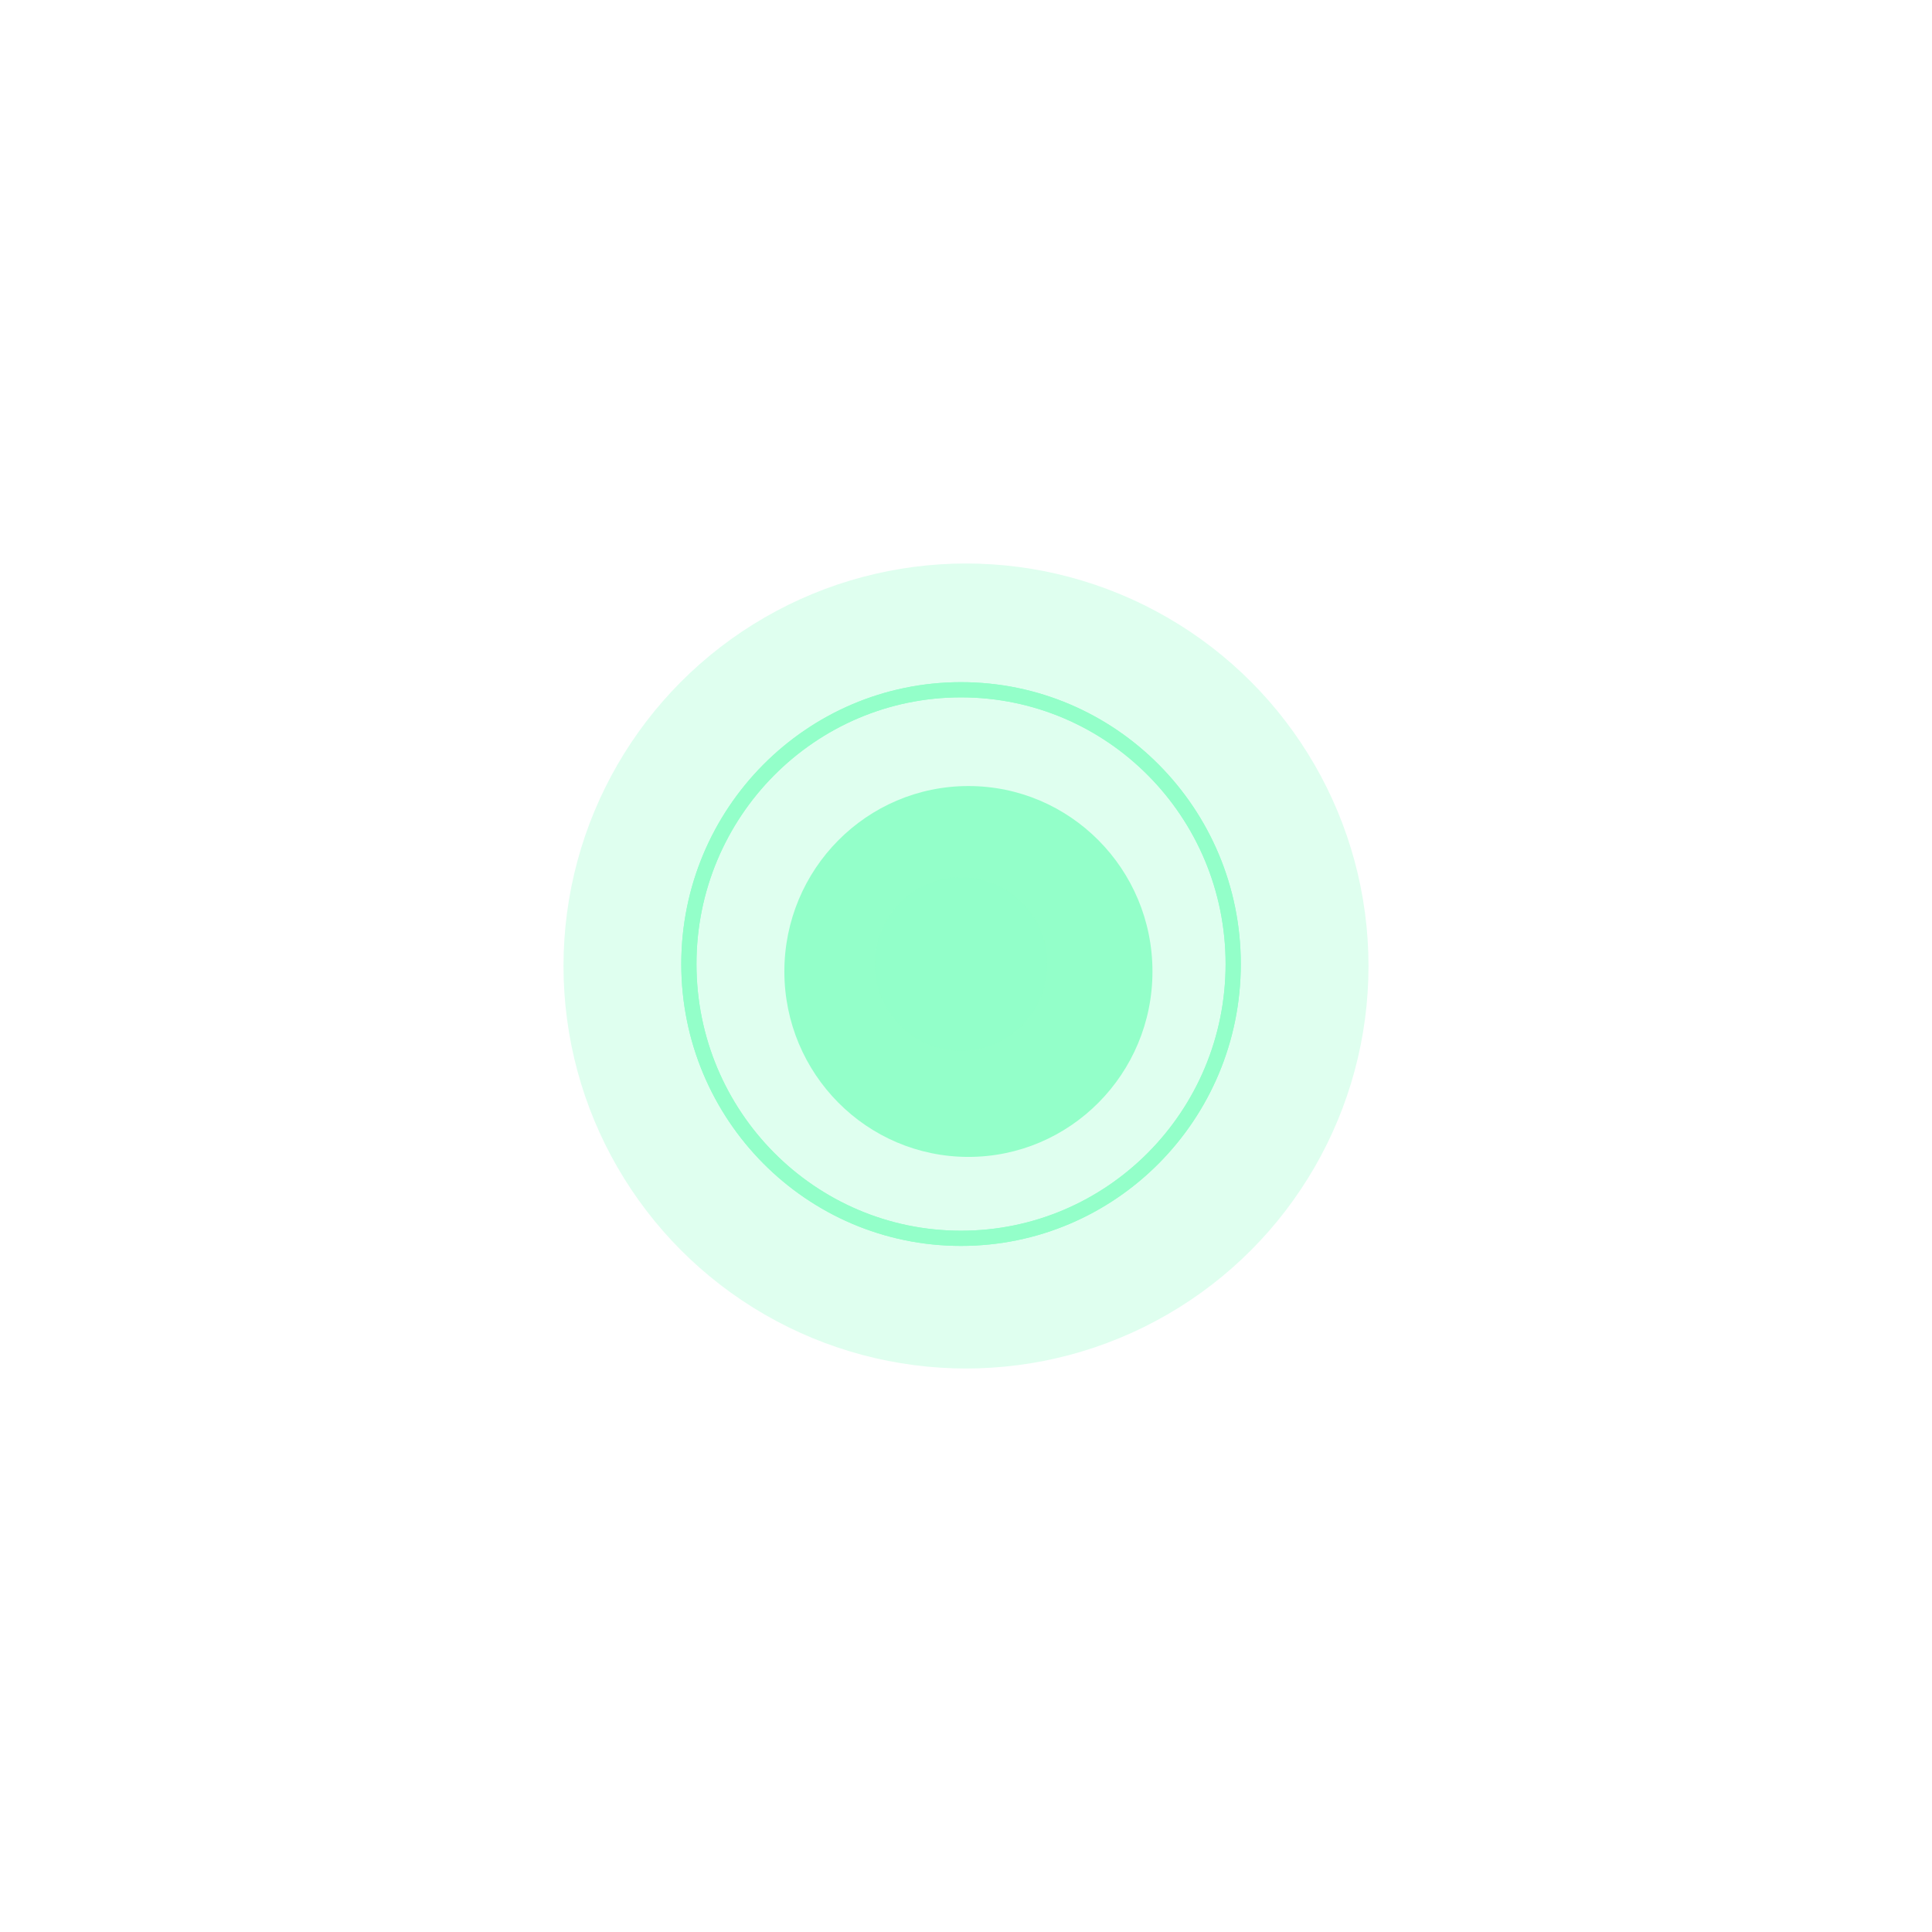<svg width="96" height="96" viewBox="0 0 96 96" fill="none" xmlns="http://www.w3.org/2000/svg">
<g filter="url(#filter0_f_4929_5926)">
<circle cx="48" cy="48" r="20" fill="#93FFC9" fill-opacity="0.3"/>
</g>
<g filter="url(#filter1_f_4929_5926)">
<ellipse cx="48.12" cy="48.272" rx="9.145" ry="9.214" fill="#93FFC9"/>
</g>
<g filter="url(#filter2_f_4929_5926)">
<path d="M47.753 34.274C55.219 34.274 61.277 40.373 61.277 47.902C61.277 55.431 55.219 61.531 47.753 61.531C40.287 61.531 34.23 55.431 34.23 47.902C34.23 40.373 40.288 34.275 47.753 34.274Z" stroke="#93FFC9" stroke-width="0.755"/>
</g>
<g filter="url(#filter3_f_4929_5926)">
<path d="M47.753 34.274C55.219 34.274 61.277 40.373 61.277 47.902C61.277 55.431 55.219 61.531 47.753 61.531C40.287 61.531 34.23 55.431 34.23 47.902C34.23 40.373 40.288 34.275 47.753 34.274Z" stroke="#93FFC9" stroke-width="0.755"/>
</g>
<g filter="url(#filter4_f_4929_5926)">
<ellipse cx="47.754" cy="47.902" rx="4.277" ry="4.309" fill="#93FFC9" fill-opacity="0.54"/>
</g>
<g style="mix-blend-mode:plus-lighter" filter="url(#filter5_f_4929_5926)">
<ellipse cx="47.754" cy="47.902" rx="4.277" ry="4.309" fill="#93FFC9" fill-opacity="0.88"/>
</g>
<g style="mix-blend-mode:plus-lighter" filter="url(#filter6_f_4929_5926)">
<ellipse cx="47.754" cy="47.902" rx="4.277" ry="4.309" fill="#93FFC9" fill-opacity="0.88"/>
</g>
<g style="mix-blend-mode:plus-lighter" filter="url(#filter7_f_4929_5926)">
<ellipse cx="47.754" cy="47.902" rx="4.277" ry="4.309" fill="#93FFC9" fill-opacity="0.88"/>
</g>
<defs>
<filter id="filter0_f_4929_5926" x="0.018" y="0.018" width="95.963" height="95.963" filterUnits="userSpaceOnUse" color-interpolation-filters="sRGB">
<feFlood flood-opacity="0" result="BackgroundImageFix"/>
<feBlend mode="normal" in="SourceGraphic" in2="BackgroundImageFix" result="shape"/>
<feGaussianBlur stdDeviation="13.991" result="effect1_foregroundBlur_4929_5926"/>
</filter>
<filter id="filter1_f_4929_5926" x="22.674" y="22.757" width="50.892" height="51.029" filterUnits="userSpaceOnUse" color-interpolation-filters="sRGB">
<feFlood flood-opacity="0" result="BackgroundImageFix"/>
<feBlend mode="normal" in="SourceGraphic" in2="BackgroundImageFix" result="shape"/>
<feGaussianBlur stdDeviation="8.15" result="effect1_foregroundBlur_4929_5926"/>
</filter>
<filter id="filter2_f_4929_5926" x="30.412" y="30.456" width="34.684" height="34.893" filterUnits="userSpaceOnUse" color-interpolation-filters="sRGB">
<feFlood flood-opacity="0" result="BackgroundImageFix"/>
<feBlend mode="normal" in="SourceGraphic" in2="BackgroundImageFix" result="shape"/>
<feGaussianBlur stdDeviation="1.721" result="effect1_foregroundBlur_4929_5926"/>
</filter>
<filter id="filter3_f_4929_5926" x="30.654" y="30.699" width="34.199" height="34.408" filterUnits="userSpaceOnUse" color-interpolation-filters="sRGB">
<feFlood flood-opacity="0" result="BackgroundImageFix"/>
<feBlend mode="normal" in="SourceGraphic" in2="BackgroundImageFix" result="shape"/>
<feGaussianBlur stdDeviation="1.599" result="effect1_foregroundBlur_4929_5926"/>
</filter>
<filter id="filter4_f_4929_5926" x="33.035" y="33.151" width="29.437" height="29.502" filterUnits="userSpaceOnUse" color-interpolation-filters="sRGB">
<feFlood flood-opacity="0" result="BackgroundImageFix"/>
<feBlend mode="normal" in="SourceGraphic" in2="BackgroundImageFix" result="shape"/>
<feGaussianBlur stdDeviation="5.221" result="effect1_foregroundBlur_4929_5926"/>
</filter>
<filter id="filter5_f_4929_5926" x="38.035" y="38.151" width="19.437" height="19.502" filterUnits="userSpaceOnUse" color-interpolation-filters="sRGB">
<feFlood flood-opacity="0" result="BackgroundImageFix"/>
<feBlend mode="normal" in="SourceGraphic" in2="BackgroundImageFix" result="shape"/>
<feGaussianBlur stdDeviation="2.721" result="effect1_foregroundBlur_4929_5926"/>
</filter>
<filter id="filter6_f_4929_5926" x="38.035" y="38.151" width="19.437" height="19.502" filterUnits="userSpaceOnUse" color-interpolation-filters="sRGB">
<feFlood flood-opacity="0" result="BackgroundImageFix"/>
<feBlend mode="normal" in="SourceGraphic" in2="BackgroundImageFix" result="shape"/>
<feGaussianBlur stdDeviation="2.721" result="effect1_foregroundBlur_4929_5926"/>
</filter>
<filter id="filter7_f_4929_5926" x="38.035" y="38.151" width="19.437" height="19.502" filterUnits="userSpaceOnUse" color-interpolation-filters="sRGB">
<feFlood flood-opacity="0" result="BackgroundImageFix"/>
<feBlend mode="normal" in="SourceGraphic" in2="BackgroundImageFix" result="shape"/>
<feGaussianBlur stdDeviation="2.721" result="effect1_foregroundBlur_4929_5926"/>
</filter>
</defs>
</svg>
